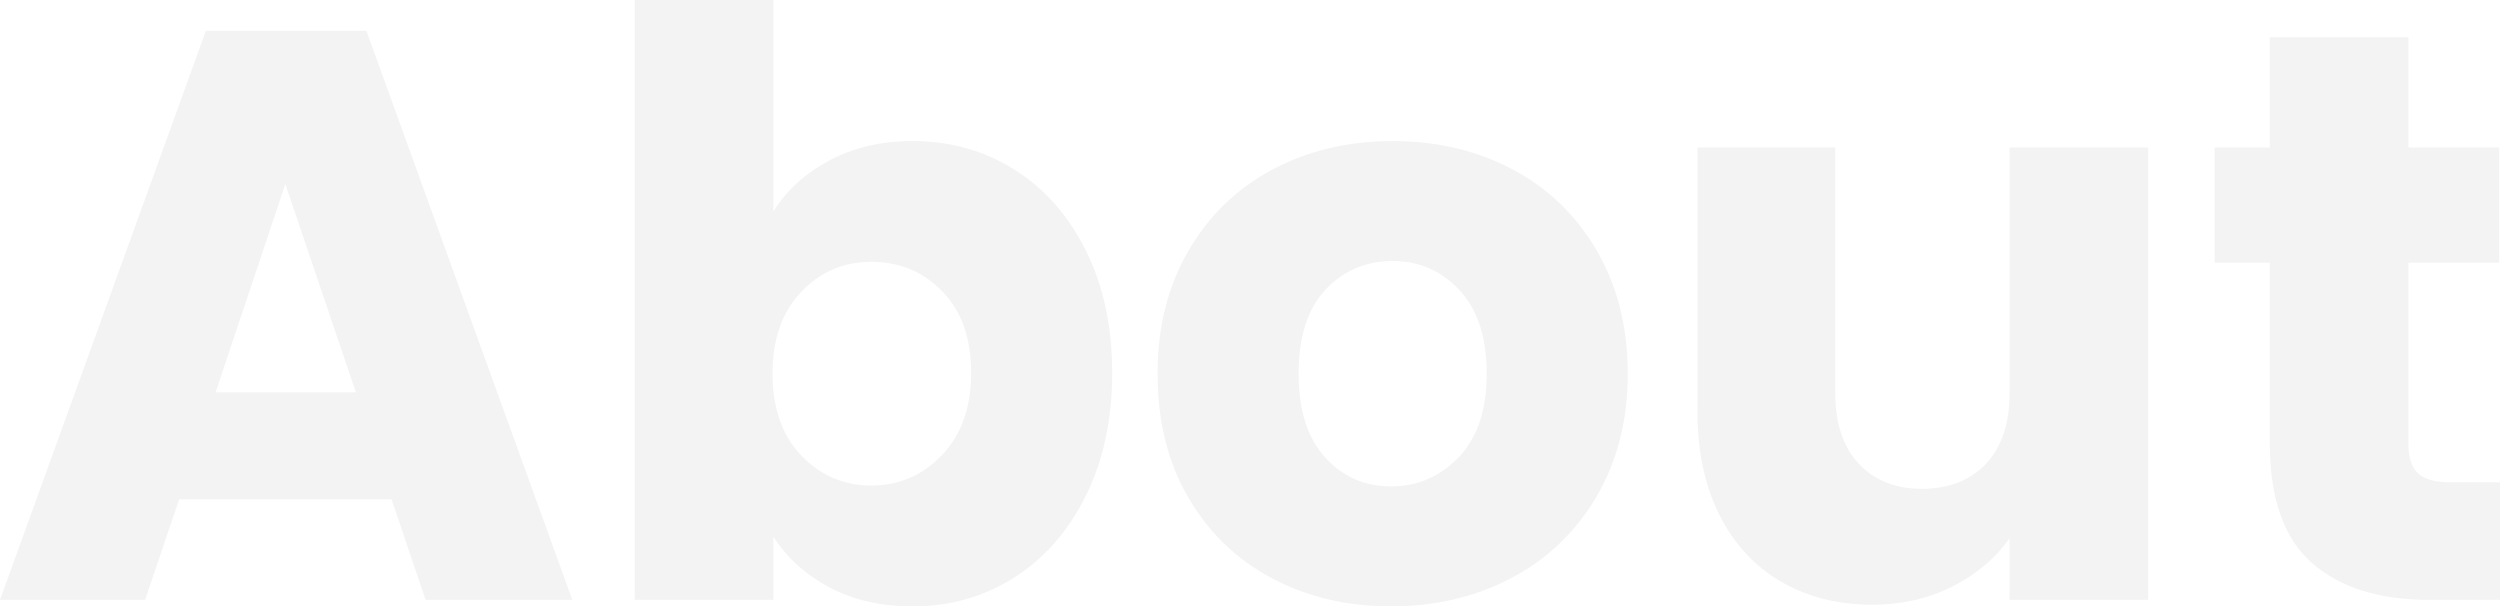 <?xml version="1.0" encoding="UTF-8"?>
<svg id="Layer_1" data-name="Layer 1" xmlns="http://www.w3.org/2000/svg" viewBox="0 0 759.48 184.21">
  <defs>
    <style>
      .cls-1 {
        opacity: .05;
      }

      .cls-2 {
        fill: #03000c;
        stroke-width: 0px;
      }
    </style>
  </defs>
  <g class="cls-1">
    <g>
      <path class="cls-2" d="m118.95,151.7H54.42l-10.34,30.54H0L62.55,9.36h48.76l62.55,172.88h-44.57l-10.34-30.54Zm-10.84-32.51l-21.43-63.29-21.18,63.29h42.6Z"/>
      <path class="cls-2" d="m251.93,48.76c7.39-3.94,15.84-5.91,25.37-5.91,11.33,0,21.59,2.87,30.78,8.62,9.19,5.75,16.46,13.96,21.79,24.63,5.33,10.67,8,23.07,8,37.19s-2.67,26.56-8,37.31c-5.34,10.75-12.6,19.05-21.79,24.87-9.2,5.83-19.46,8.74-30.78,8.74-9.69,0-18.14-1.93-25.37-5.79-7.23-3.86-12.89-8.99-16.99-15.39v19.21h-42.11V0h42.11v64.28c3.94-6.4,9.6-11.57,16.99-15.51Zm34.35,39.77c-5.83-5.99-13.01-8.99-21.55-8.99s-15.48,3.04-21.3,9.11c-5.83,6.08-8.74,14.37-8.74,24.87s2.91,18.8,8.74,24.87c5.83,6.08,12.93,9.11,21.3,9.11s15.51-3.08,21.42-9.24c5.91-6.16,8.87-14.49,8.87-25s-2.92-18.75-8.74-24.75Z"/>
      <path class="cls-2" d="m386.26,175.59c-10.75-5.74-19.21-13.95-25.37-24.63-6.16-10.67-9.23-23.15-9.23-37.43s3.12-26.55,9.36-37.31c6.24-10.75,14.78-19,25.61-24.75,10.83-5.74,22.98-8.62,36.45-8.62s25.61,2.87,36.45,8.62c10.83,5.75,19.37,14,25.61,24.75,6.24,10.75,9.36,23.19,9.36,37.31s-3.16,26.56-9.48,37.31c-6.32,10.75-14.94,19-25.86,24.75-10.92,5.75-23.11,8.62-36.57,8.62s-25.57-2.87-36.32-8.62Zm56.89-36.69c5.66-5.91,8.5-14.36,8.5-25.37s-2.75-19.46-8.25-25.37c-5.5-5.91-12.28-8.87-20.32-8.87s-15.02,2.92-20.44,8.74c-5.42,5.83-8.13,14.33-8.13,25.49s2.67,19.45,8,25.37c5.33,5.91,12.03,8.87,20.07,8.87s14.9-2.96,20.56-8.87Z"/>
      <path class="cls-2" d="m652.6,44.82v137.42h-42.11v-18.72c-4.27,6.08-10.06,10.96-17.36,14.65-7.31,3.69-15.39,5.54-24.26,5.54-10.51,0-19.79-2.34-27.83-7.02-8.05-4.68-14.28-11.45-18.72-20.32-4.43-8.87-6.65-19.29-6.65-31.28V44.82h41.87v74.62c0,9.2,2.38,16.34,7.14,21.43,4.76,5.09,11.16,7.63,19.21,7.63s14.69-2.54,19.46-7.63c4.76-5.09,7.14-12.23,7.14-21.43V44.82h42.11Z"/>
      <path class="cls-2" d="m759.48,146.53v35.71h-21.42c-15.27,0-27.17-3.73-35.71-11.21-8.54-7.47-12.81-19.66-12.81-36.57v-54.67h-16.75v-34.97h16.75V11.33h42.11v33.49h27.58v34.97h-27.58v55.16c0,4.11.99,7.06,2.96,8.87,1.97,1.81,5.25,2.71,9.85,2.71h15.02Z"/>
    </g>
  </g>
</svg>